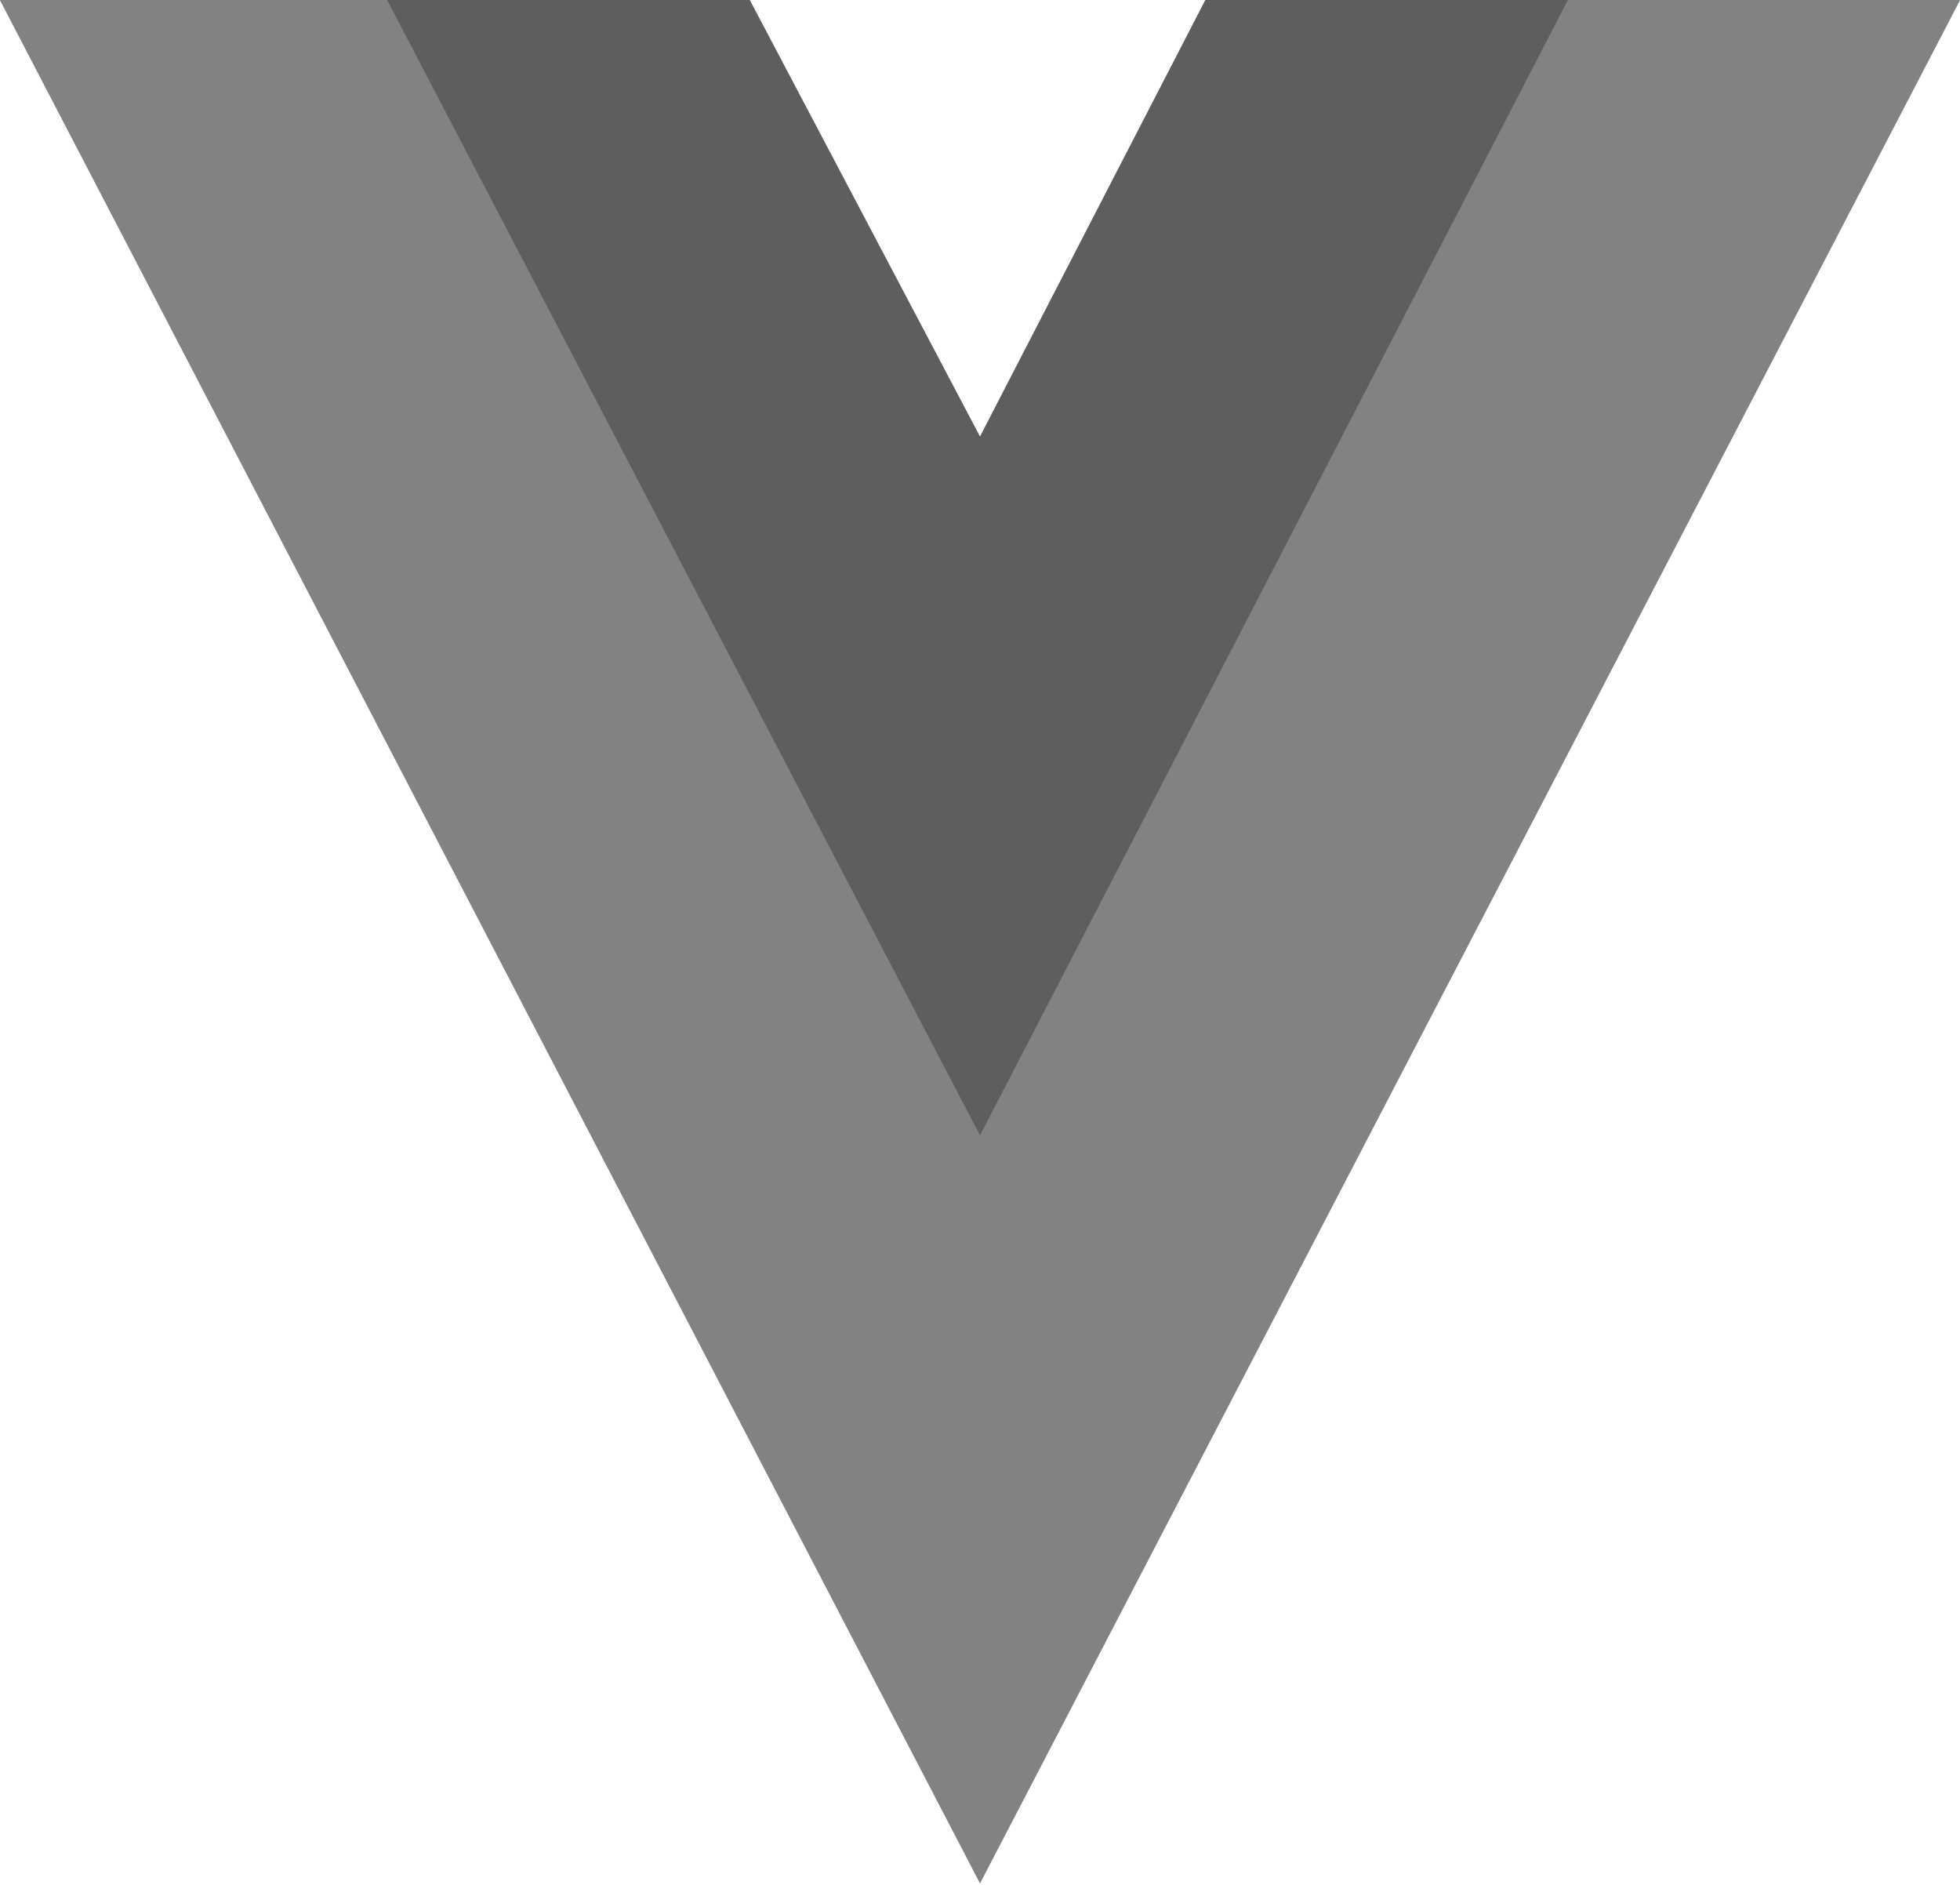 <svg width="52" height="50" viewBox="0 0 52 50" fill="none" xmlns="http://www.w3.org/2000/svg">
<g clip-path="url(#clip0_11_736)">
<path d="M41.6 0H52L26 49.955L0 0H10.27H19.89L26 11.584L31.98 0H41.6Z" fill="#41B883"/>
<path d="M0 0L26 49.955L52 0H41.6L26 29.973L10.27 0H0Z" fill="#828282"/>
<path d="M10.27 0L26 30.118L41.599 0H31.98L26 11.584L19.89 0H10.27Z" fill="#5E5E5E"/>
</g>
<defs>
<clipPath id="clip0_11_736">
<rect width="52" height="50" fill="white"/>
</clipPath>
</defs>
</svg>
